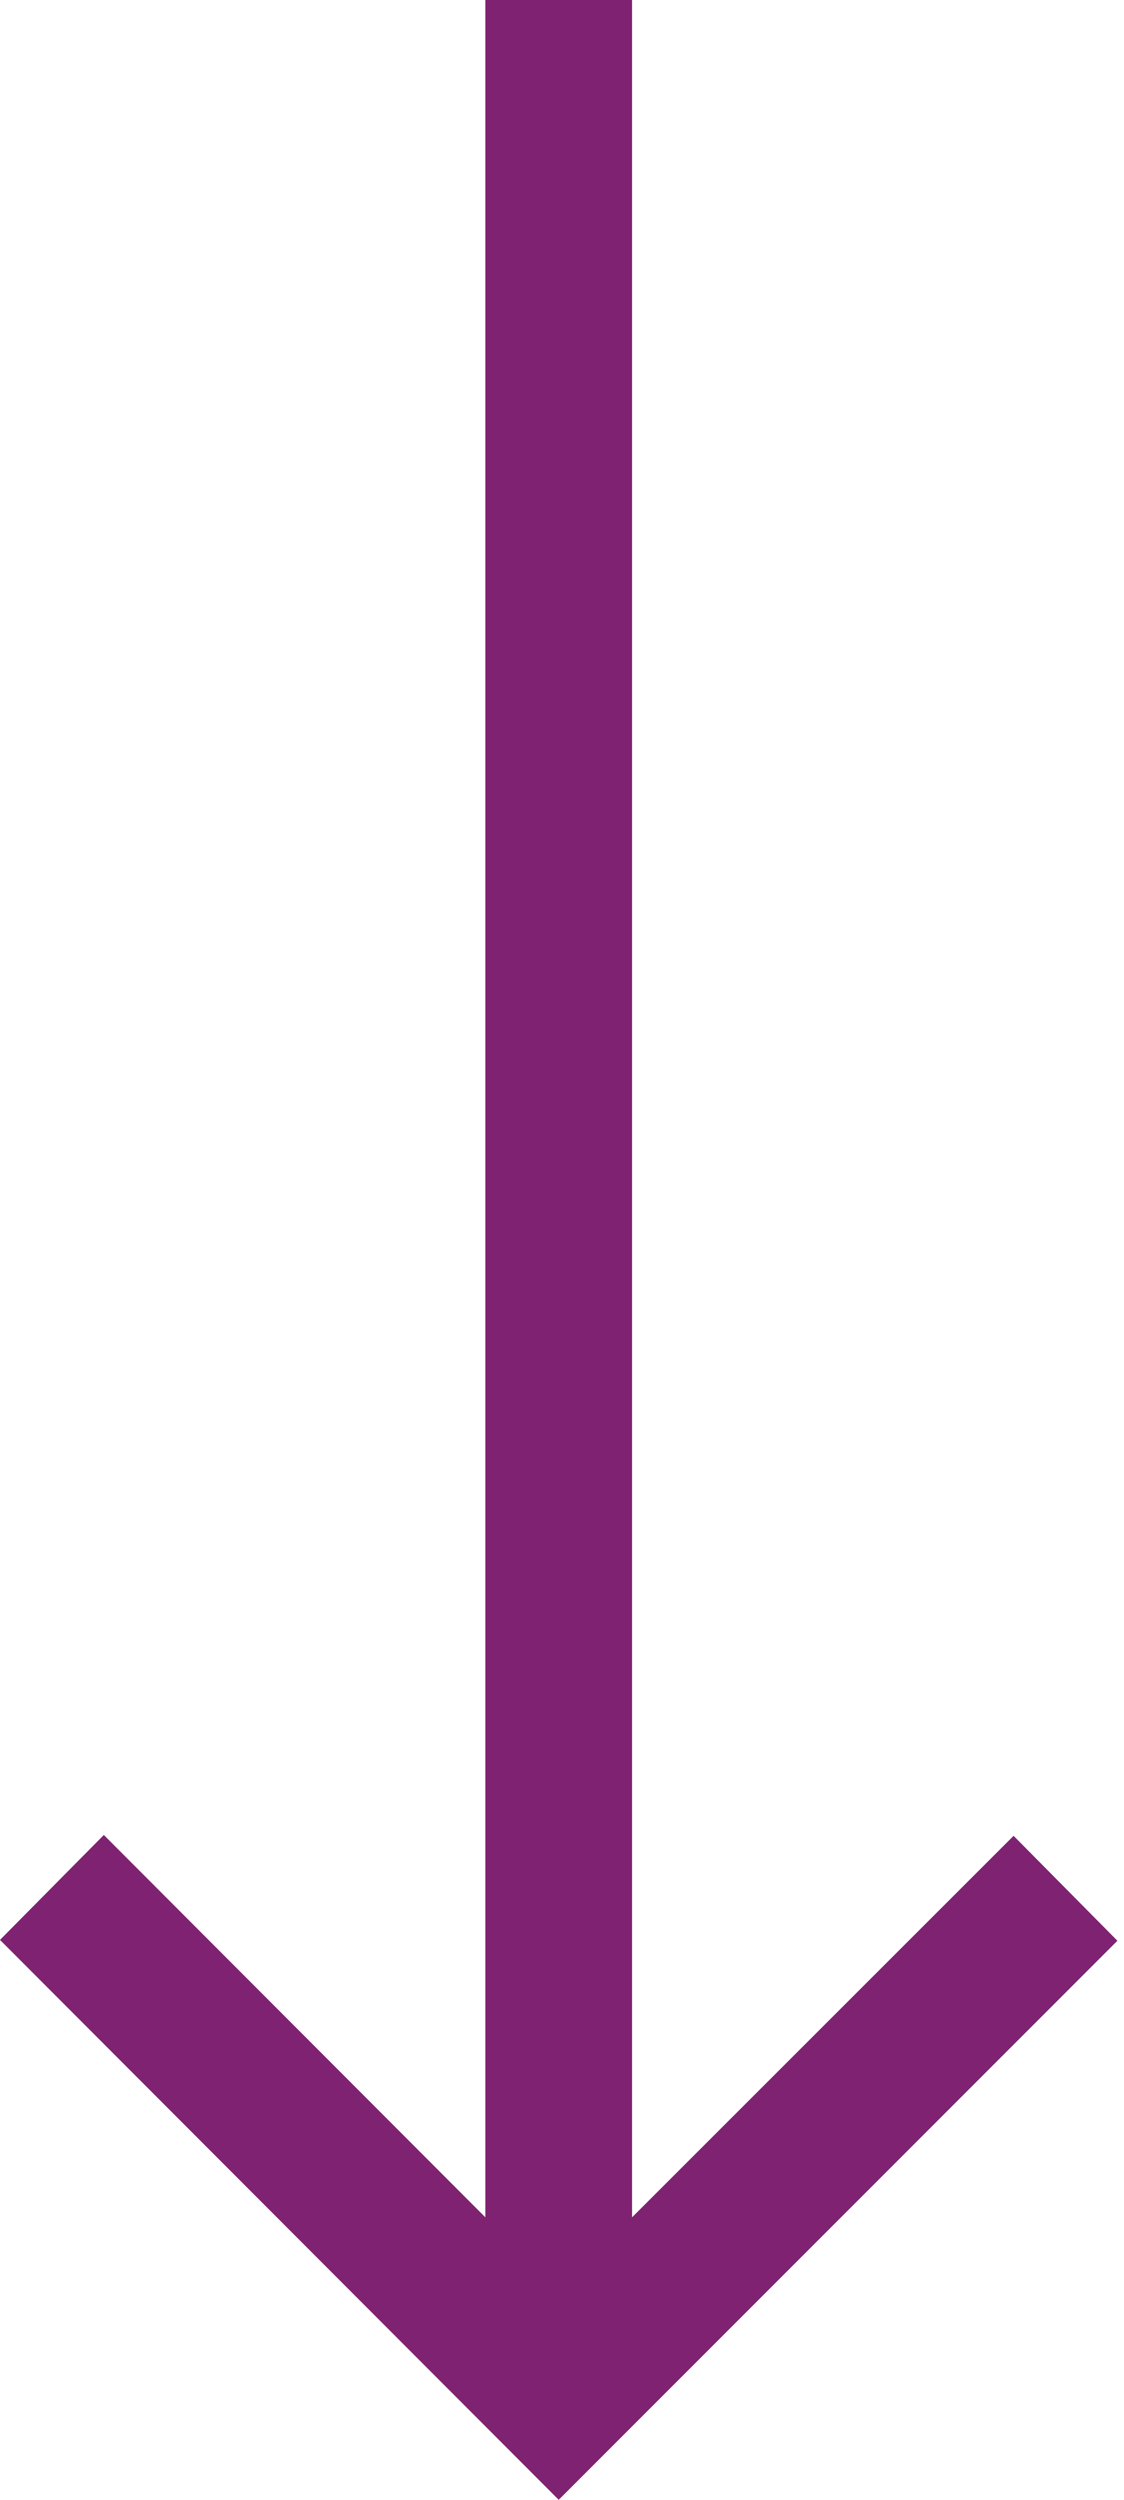 <?xml version="1.0" encoding="UTF-8"?>
<svg width="45px" height="100px" viewBox="0 0 45 100" version="1.1" xmlns="http://www.w3.org/2000/svg" xmlns:xlink="http://www.w3.org/1999/xlink">
    <title>trending_flat_FILL0_wght200_GRAD0_opsz24</title>
    <g id="Page-1" stroke="none" stroke-width="1" fill="none" fill-rule="evenodd">
        <g id="trending_flat_FILL0_wght200_GRAD0_opsz24" transform="translate(0, 0)" fill="#7e2271" fill-rule="nonzero">
            <polygon id="Path" transform="translate(22.368, 50) rotate(-270) translate(-22.368, -50) " points="49.97 72.368 45.773 68.211 61.068 52.937 -27.632 52.937 -27.632 47.063 61.068 47.063 45.807 31.789 50.004 27.632 72.368 50"></polygon>
        </g>
    </g>
</svg>
